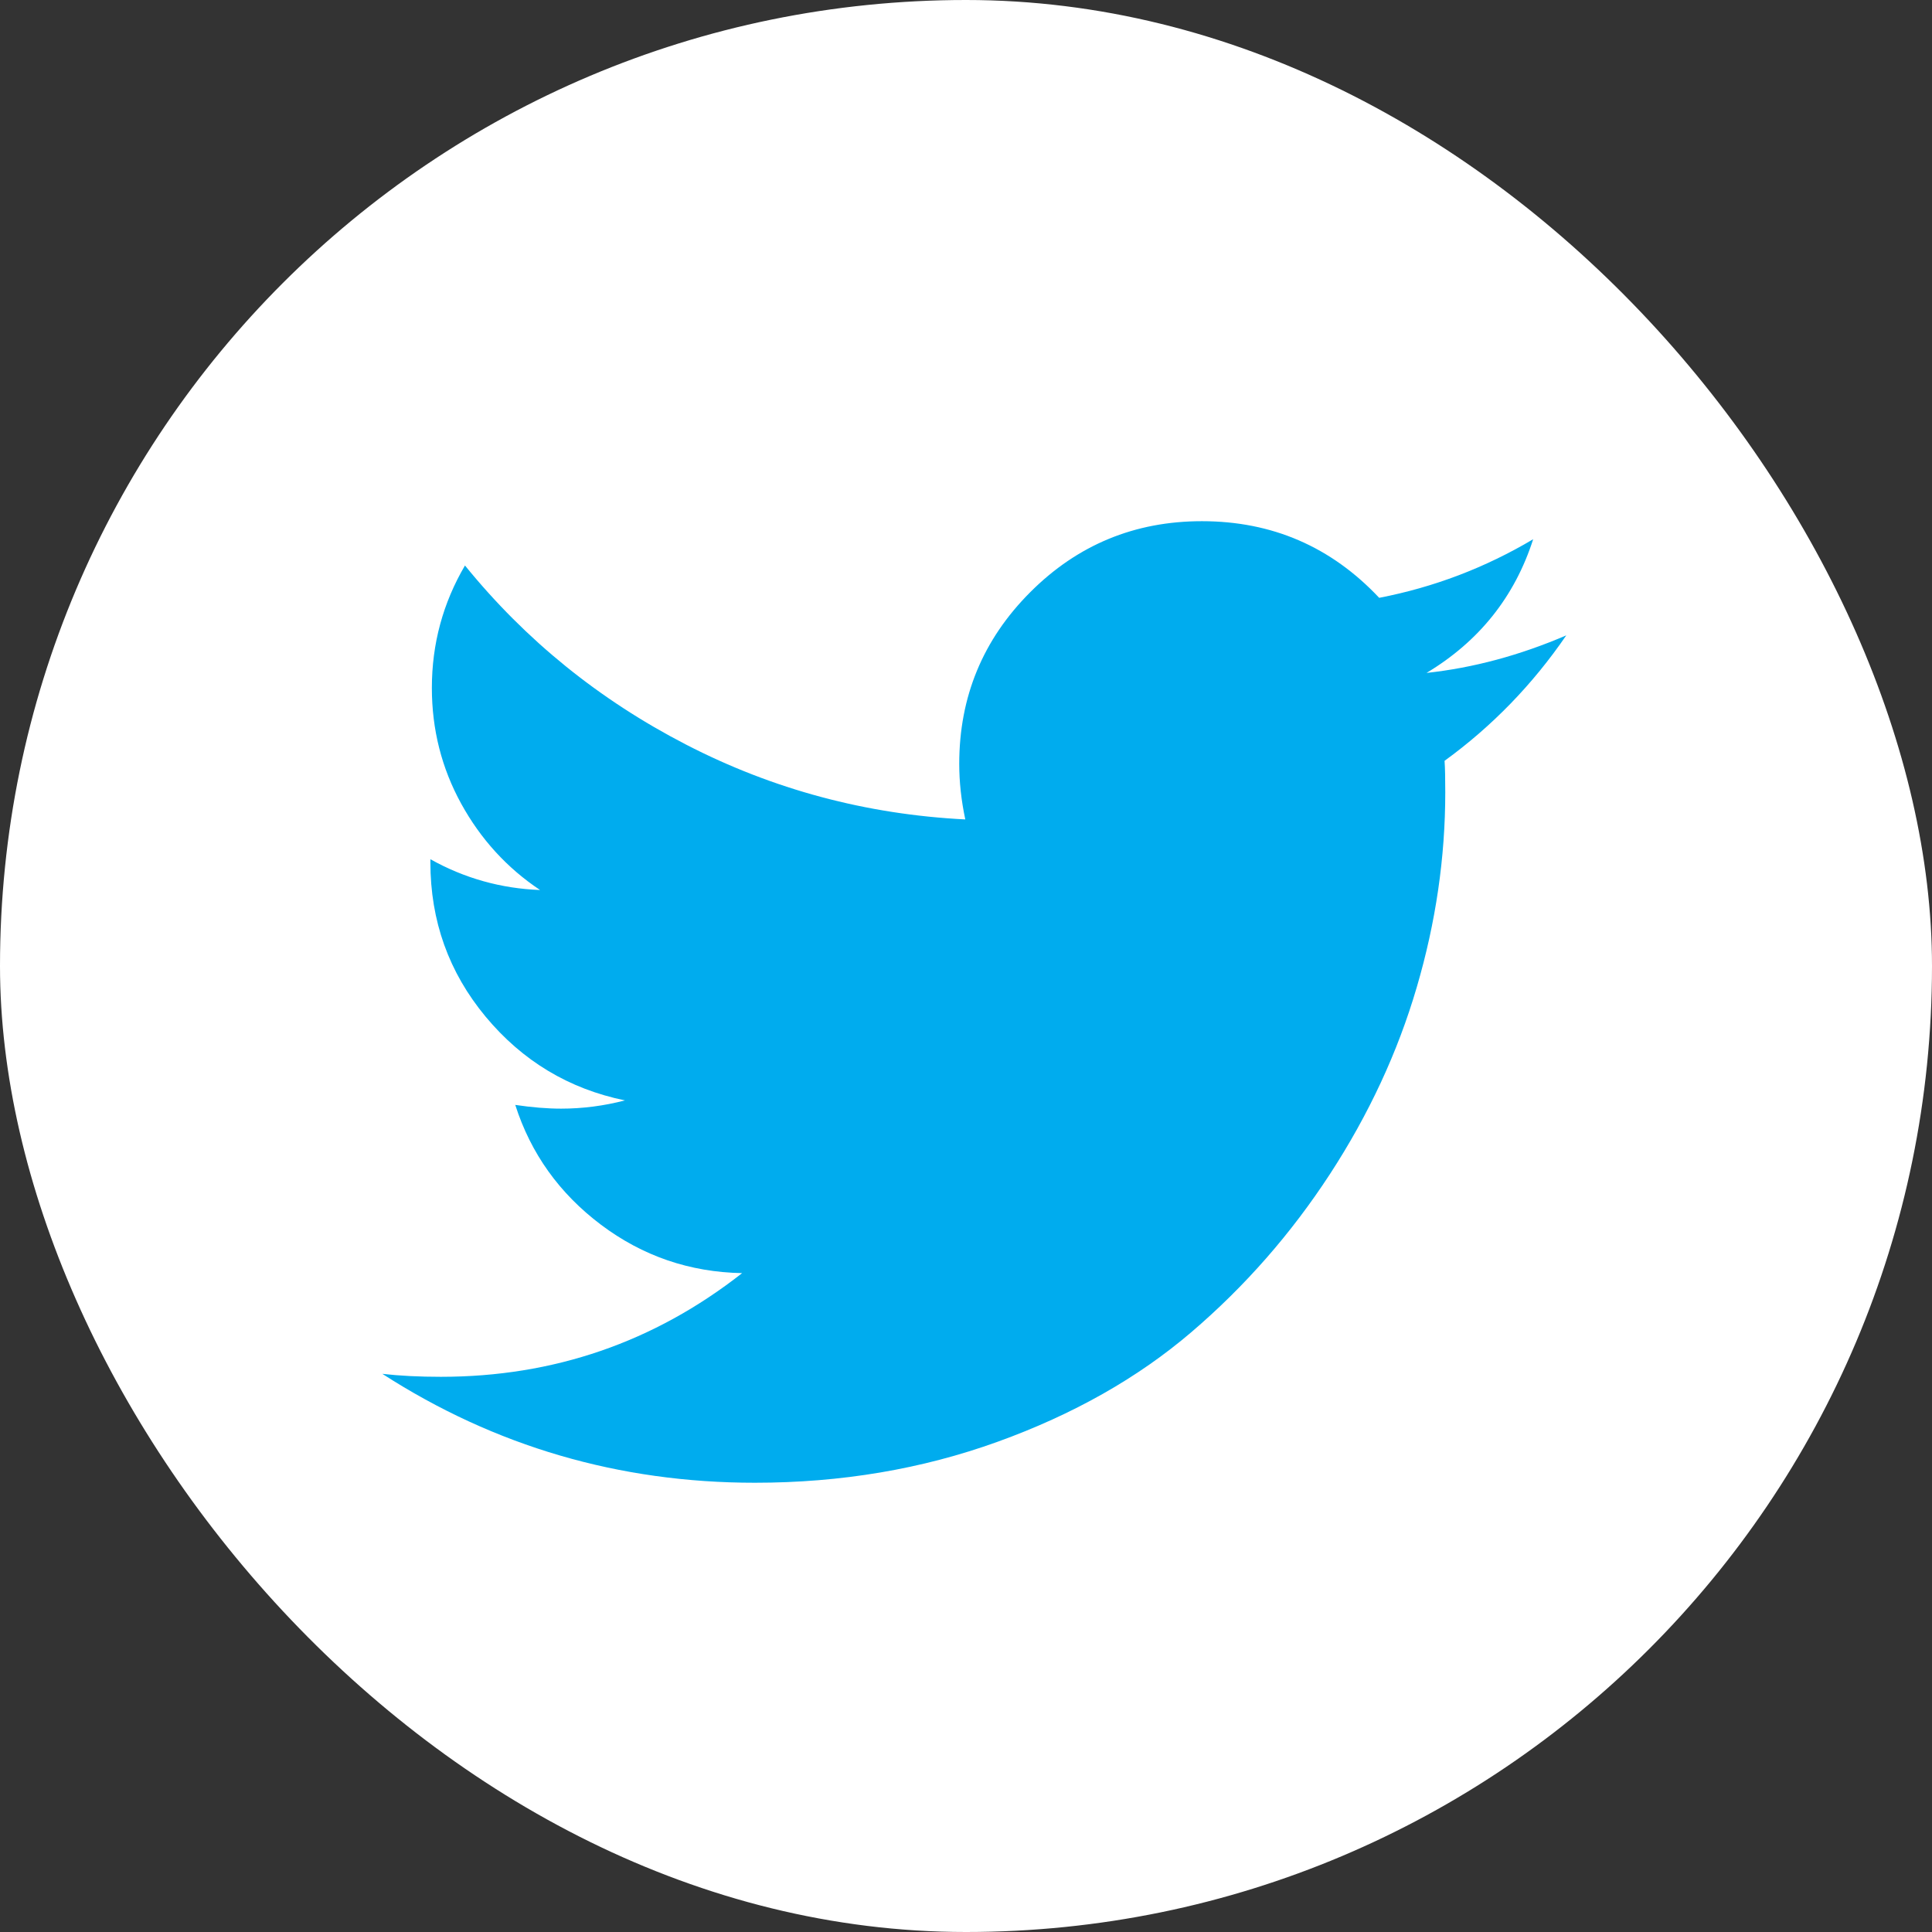 <?xml version="1.0" encoding="UTF-8"?> <svg xmlns="http://www.w3.org/2000/svg" xmlns:xlink="http://www.w3.org/1999/xlink" width="30px" height="30px" viewBox="0 0 30 30" version="1.1"><rect x="0" y="0" width="30" height="30" fill="#333333" stroke="none"/><!-- Generator: Sketch 63.1 (92452) - https://sketch.com --><title>Group 16</title><desc>Created with Sketch.</desc><g id="ACCUEIL" stroke="none" stroke-width="1" fill="none" fill-rule="evenodd"><g id="Espace-de-travail" transform="translate(-800, -4553)"><g id="footer" transform="translate(-25, 4400)"><g id="Group-16" transform="translate(825, 153)"><g id="linkedin" transform="translate(1.2, 2.95)"></g><rect id="Rectangle-Copy-3" fill="#FFFFFF" x="0" y="0" width="30" height="30" rx="15"></rect><g id="twitter" transform="translate(5.2, 7.95)" fill="#00ACEE" fill-rule="nonzero"><path d="M19.121,1.916 C18.599,2.678 17.97,3.327 17.231,3.864 C17.239,3.973 17.242,4.136 17.242,4.354 C17.242,5.365 17.095,6.374 16.799,7.381 C16.504,8.388 16.055,9.354 15.452,10.28 C14.849,11.205 14.132,12.024 13.3,12.735 C12.468,13.447 11.464,14.014 10.29,14.438 C9.116,14.862 7.86,15.074 6.522,15.074 C4.415,15.074 2.486,14.51 0.737,13.383 C1.009,13.414 1.312,13.429 1.646,13.429 C3.396,13.429 4.955,12.893 6.324,11.819 C5.508,11.804 4.777,11.553 4.131,11.067 C3.486,10.581 3.042,9.961 2.801,9.207 C3.058,9.245 3.295,9.265 3.513,9.265 C3.847,9.265 4.178,9.222 4.504,9.137 C3.633,8.958 2.912,8.524 2.34,7.836 C1.769,7.148 1.483,6.349 1.483,5.439 L1.483,5.392 C2.012,5.688 2.58,5.847 3.186,5.87 C2.673,5.528 2.265,5.081 1.961,4.529 C1.658,3.977 1.506,3.378 1.506,2.732 C1.506,2.048 1.678,1.414 2.02,0.831 C2.961,1.99 4.106,2.917 5.455,3.613 C6.804,4.309 8.249,4.696 9.789,4.774 C9.726,4.478 9.695,4.191 9.695,3.911 C9.695,2.869 10.063,1.98 10.798,1.245 C11.532,0.51 12.421,0.143 13.463,0.143 C14.552,0.143 15.469,0.539 16.216,1.333 C17.064,1.169 17.861,0.866 18.607,0.423 C18.32,1.317 17.767,2.009 16.951,2.499 C17.674,2.421 18.397,2.227 19.121,1.916 L19.121,1.916 Z" id="Path"></path></g></g></g></g></g></svg> 